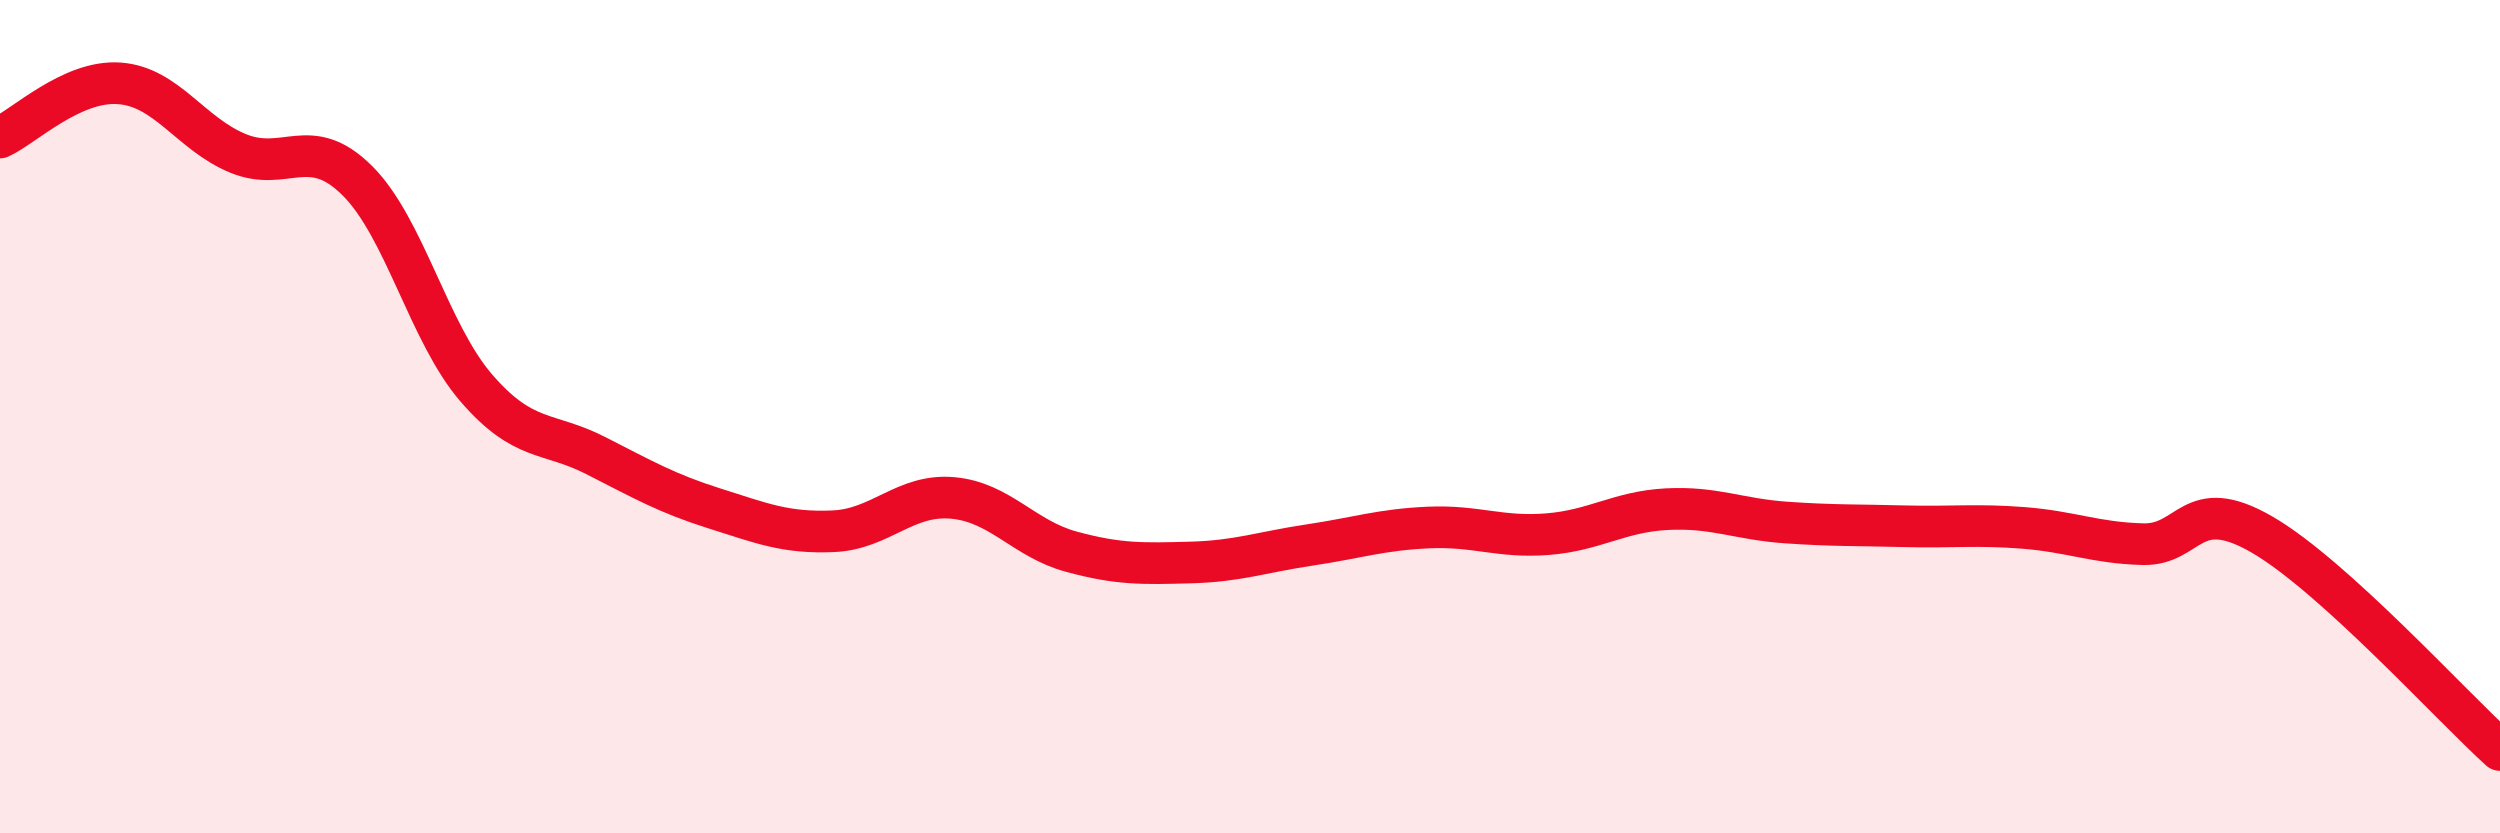 
    <svg width="60" height="20" viewBox="0 0 60 20" xmlns="http://www.w3.org/2000/svg">
      <path
        d="M 0,3.3 C 0.57,3.04 1.72,1.92 2.86,2 C 4,2.08 4.57,3.21 5.71,3.68 C 6.85,4.15 7.43,3.2 8.57,4.33 C 9.71,5.46 10.29,7.99 11.43,9.31 C 12.57,10.63 13.15,10.35 14.29,10.93 C 15.43,11.51 16,11.84 17.14,12.2 C 18.28,12.56 18.86,12.8 20,12.75 C 21.14,12.7 21.72,11.85 22.86,11.95 C 24,12.05 24.57,12.93 25.71,13.24 C 26.85,13.55 27.43,13.53 28.57,13.5 C 29.71,13.47 30.29,13.25 31.43,13.08 C 32.57,12.91 33.15,12.71 34.29,12.66 C 35.43,12.61 36,12.91 37.14,12.82 C 38.28,12.73 38.86,12.28 40,12.22 C 41.14,12.16 41.72,12.46 42.86,12.54 C 44,12.62 44.57,12.6 45.71,12.63 C 46.85,12.66 47.43,12.58 48.57,12.67 C 49.71,12.76 50.29,13.03 51.43,13.06 C 52.57,13.09 52.58,11.84 54.29,12.83 C 56,13.82 58.86,16.97 60,18L60 20L0 20Z"
        fill="#EB0A25"
        opacity="0.1"
        stroke-linecap="round"
        stroke-linejoin="round"
      />
      <path
        d="M 0,3.3 C 0.57,3.04 1.72,1.92 2.86,2 C 4,2.08 4.57,3.21 5.71,3.68 C 6.85,4.15 7.43,3.2 8.57,4.33 C 9.71,5.46 10.29,7.99 11.43,9.31 C 12.57,10.63 13.15,10.35 14.29,10.93 C 15.43,11.51 16,11.84 17.14,12.2 C 18.28,12.56 18.86,12.8 20,12.75 C 21.14,12.7 21.72,11.85 22.86,11.95 C 24,12.05 24.57,12.93 25.71,13.24 C 26.85,13.55 27.43,13.53 28.57,13.5 C 29.71,13.47 30.29,13.25 31.43,13.08 C 32.57,12.91 33.15,12.71 34.29,12.66 C 35.43,12.61 36,12.91 37.14,12.82 C 38.28,12.73 38.86,12.28 40,12.22 C 41.14,12.16 41.72,12.46 42.86,12.54 C 44,12.62 44.57,12.6 45.71,12.63 C 46.85,12.66 47.43,12.58 48.57,12.67 C 49.71,12.76 50.29,13.03 51.43,13.06 C 52.57,13.09 52.58,11.84 54.29,12.83 C 56,13.82 58.86,16.97 60,18"
        stroke="#EB0A25"
        stroke-width="1"
        fill="none"
        stroke-linecap="round"
        stroke-linejoin="round"
      />
    </svg>
  